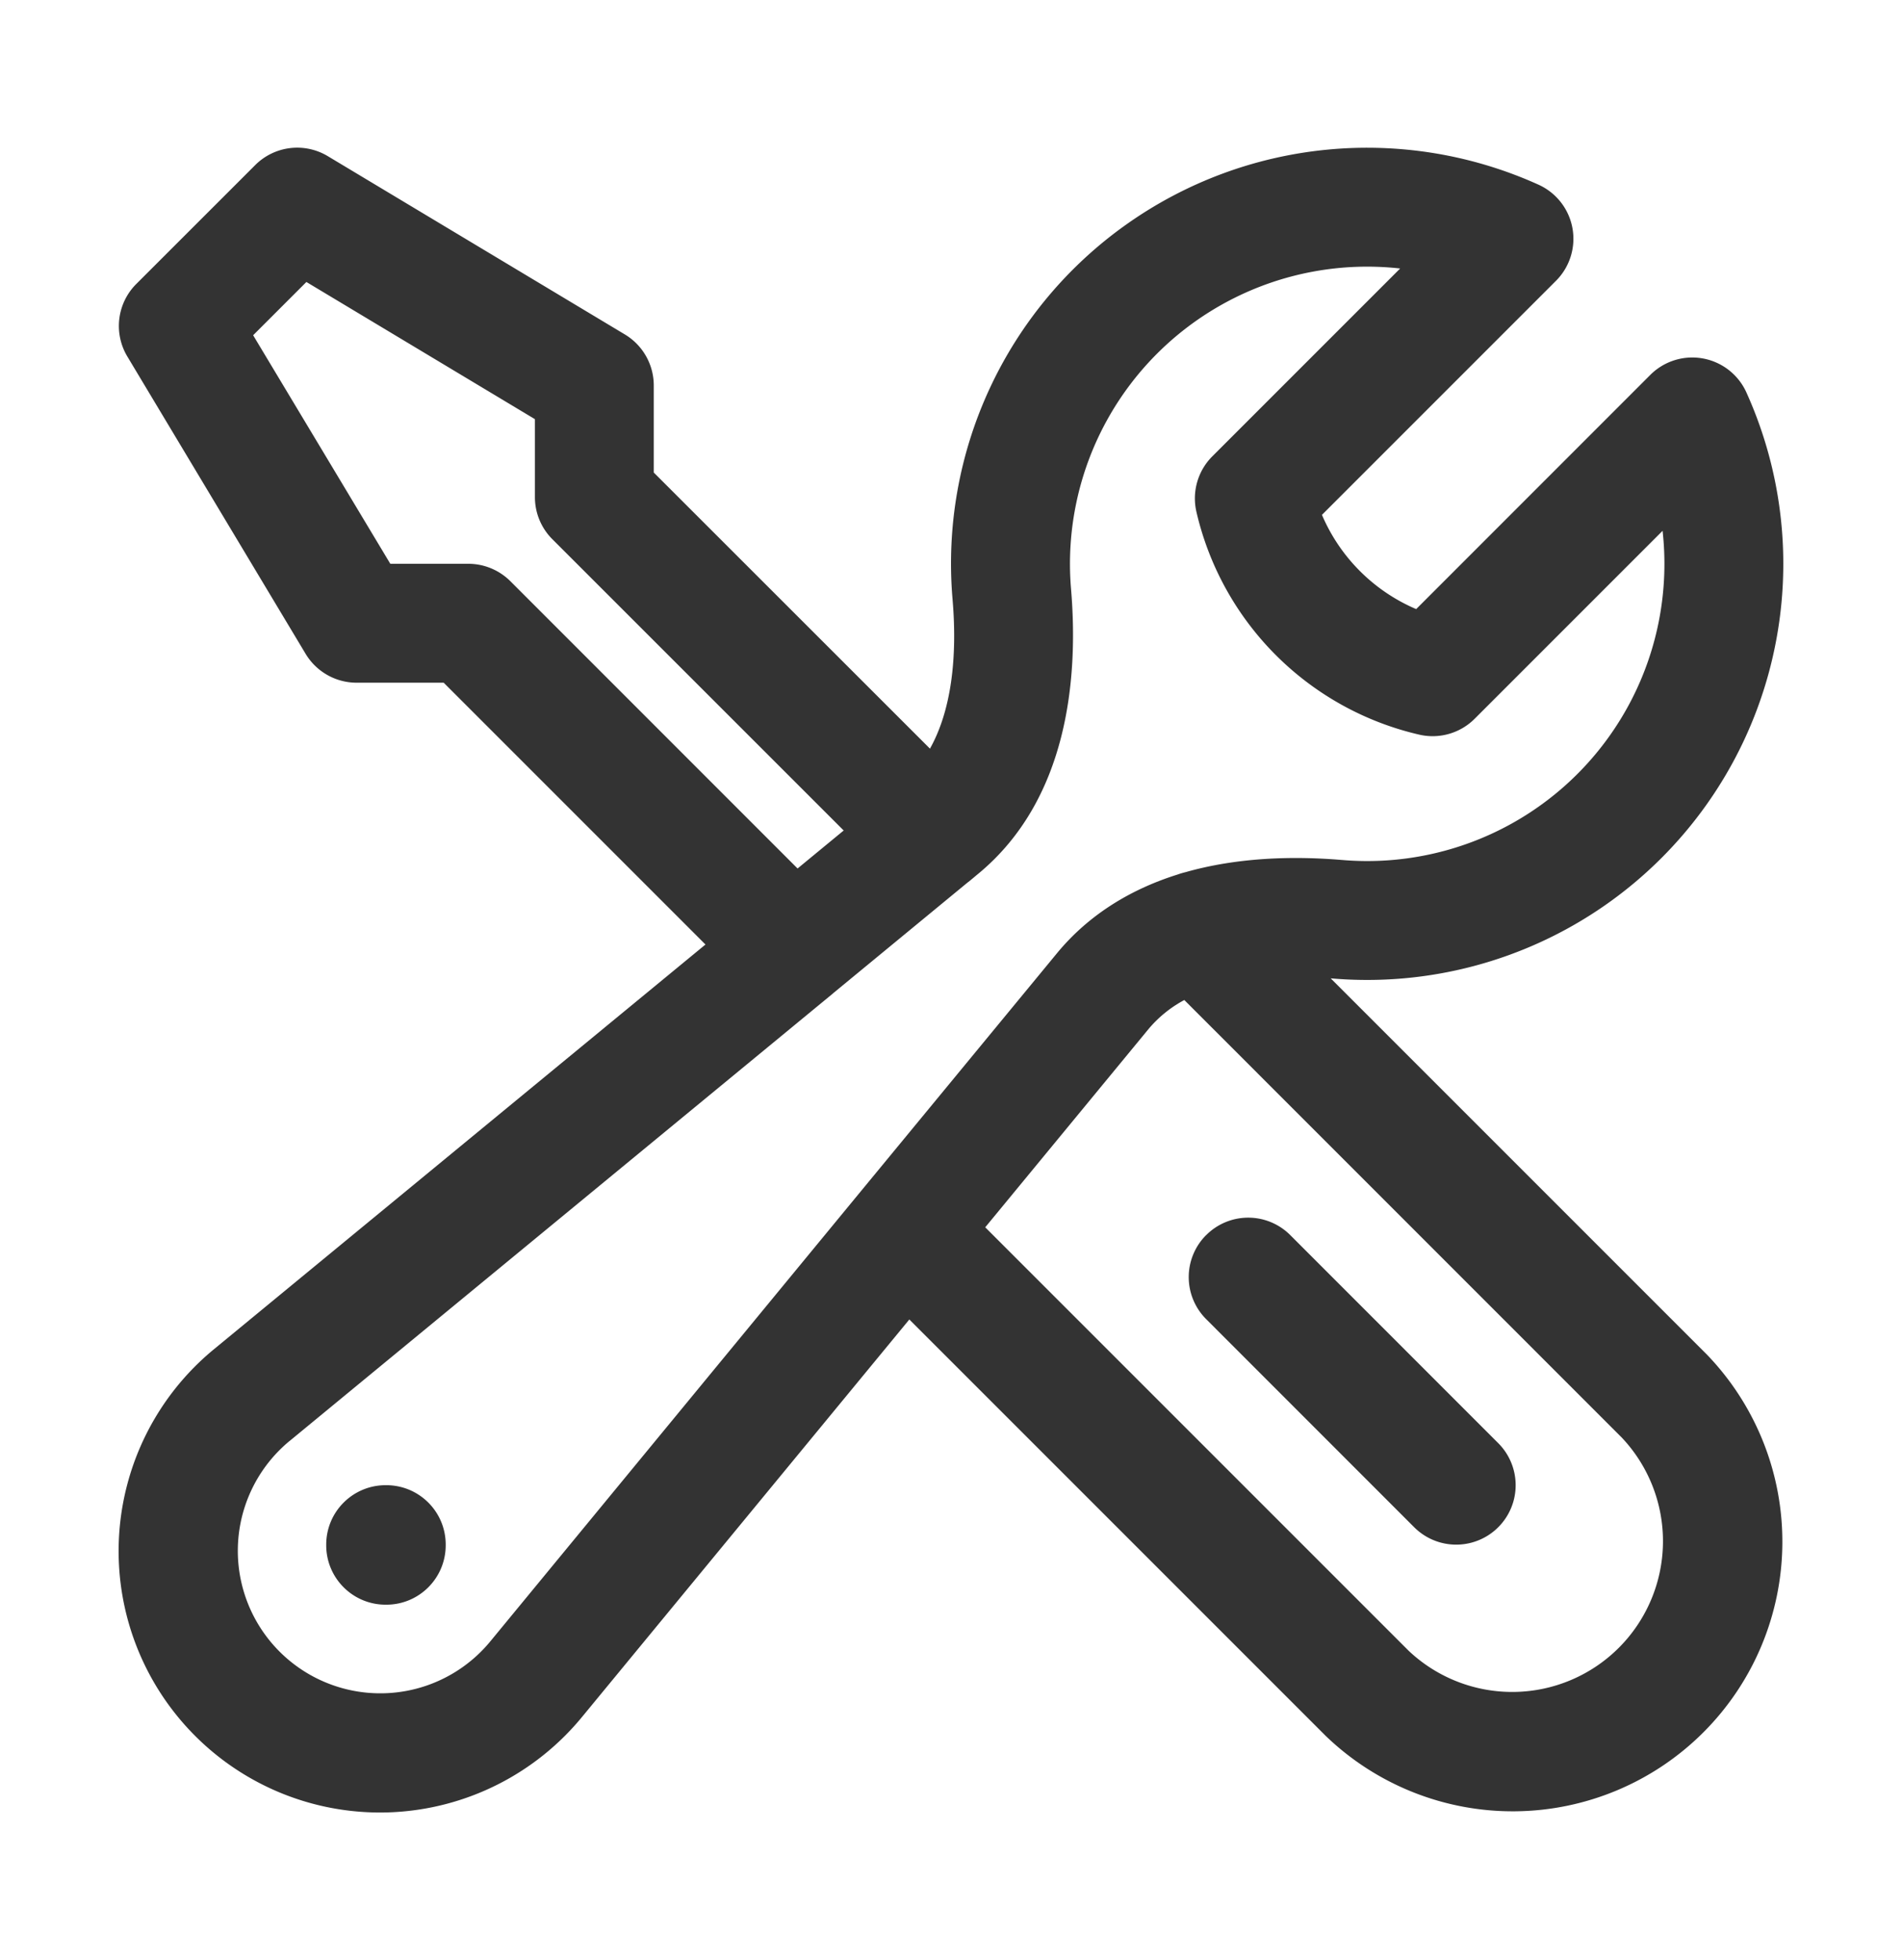 <svg xmlns="http://www.w3.org/2000/svg" width="33" height="34" fill="none"><path fill="#333" fill-rule="evenodd" d="M4.427 2.865a1.03 1.03 0 0 1 1.26-.156l5.156 3.094c.31.187.5.522.5.885v1.51l4.792 4.79c.363-.647.48-1.556.392-2.59a7.21 7.21 0 0 1 3.021-6.508 7.22 7.22 0 0 1 7.143-.687 1.03 1.03 0 0 1 .305 1.669l-4.06 4.06a3.1 3.1 0 0 0 1.635 1.635l4.06-4.061a1.03 1.03 0 0 1 1.67.304 7.22 7.22 0 0 1-7.213 10.163l6.528 6.528a4.678 4.678 0 0 1-6.614 6.615l-.012-.012-7.213-7.213-5.678 6.895a4.54 4.54 0 0 1-3.283 1.653 4.535 4.535 0 0 1-3.1-8.035l8.524-7.018-4.542-4.542h-1.51c-.363 0-.698-.19-.885-.5L2.21 6.186a1.03 1.03 0 0 1 .155-1.26zm10.048 14.35-.047.04-9.401 7.742-.002.001a2.472 2.472 0 1 0 3.48 3.48l6.401-7.775 3.433-4.166c.576-.699 1.324-1.124 2.092-1.365q.067-.024.134-.04c.902-.257 1.86-.284 2.712-.213h.003a5.156 5.156 0 0 0 5.566-5.71l-3.26 3.26a1.03 1.03 0 0 1-.962.276 5.16 5.16 0 0 1-3.866-3.866c-.08-.346.024-.71.275-.961l3.26-3.26a5.156 5.156 0 0 0-5.71 5.564c.131 1.559-.058 3.656-1.613 4.939l-.003.002-.135.113-.055.043zm-.637-2.148.8-.659-5.055-5.054a1.03 1.03 0 0 1-.302-.73V7.272L5.316 4.892l-.924.924 2.38 3.965h1.353c.274 0 .536.109.73.302zm6.71 2.282a2.1 2.1 0 0 0-.618.5l-2.836 3.443 7.348 7.348a2.616 2.616 0 0 0 3.698-3.698zm.38 4.078a1.03 1.03 0 0 1 1.458 0l3.609 3.61a1.031 1.031 0 1 1-1.459 1.458l-3.609-3.61a1.03 1.03 0 0 1 0-1.458M5.66 26.797c0-.57.462-1.031 1.031-1.031h.011c.57 0 1.031.461 1.031 1.03v.012c0 .57-.461 1.031-1.03 1.031h-.012c-.57 0-1.031-.462-1.031-1.031z" clip-rule="evenodd"/></svg>